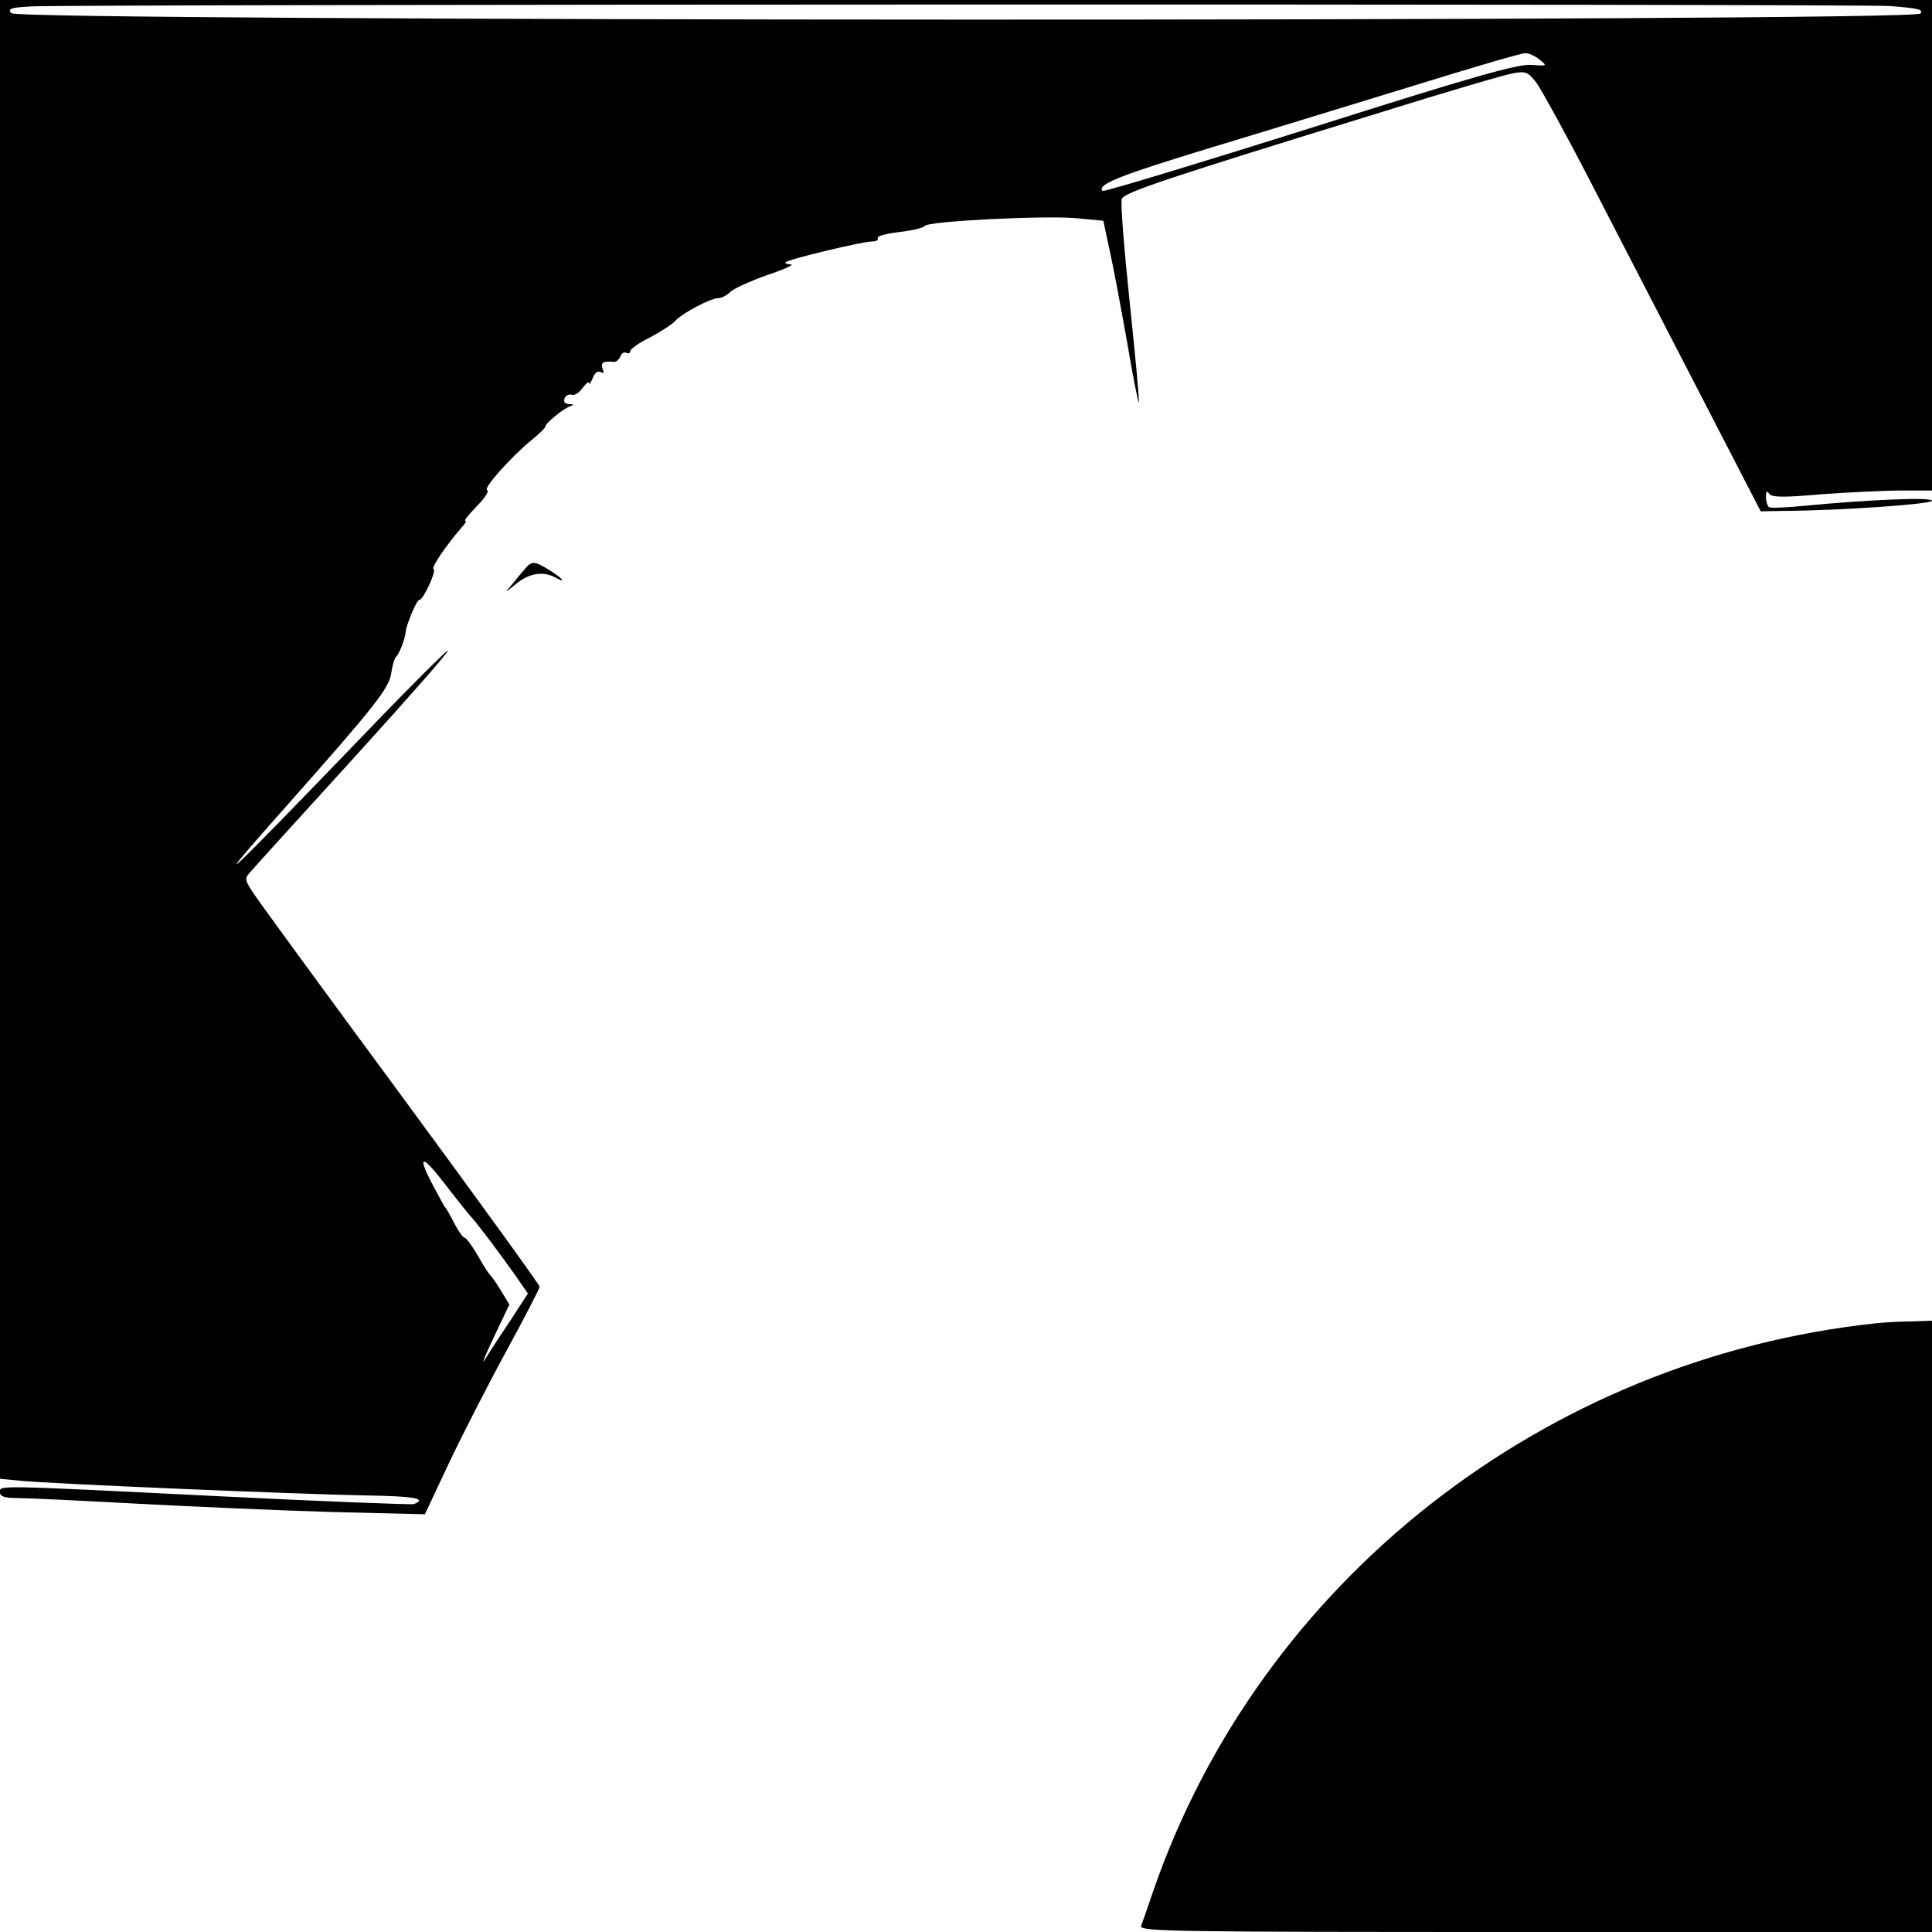 <?xml version="1.0" standalone="no"?>
<!DOCTYPE svg PUBLIC "-//W3C//DTD SVG 20010904//EN"
 "http://www.w3.org/TR/2001/REC-SVG-20010904/DTD/svg10.dtd">
<svg version="1.0" xmlns="http://www.w3.org/2000/svg"
 width="512pt" height="512pt" viewBox="0 0 512 512"
 preserveAspectRatio="xMidYMid meet">
<g transform="translate(0,512) scale(0.1,-0.1)"
fill="#000000" stroke="none">
<path d="M0 3161 l0 -1960 53 -5 c73 -8 743 -36 914 -39 129 -2 167 -8 130
-23 -7 -2 -241 7 -520 21 -603 30 -577 29 -577 10 0 -11 12 -15 48 -15 26 0
169 -7 317 -15 149 -8 380 -18 515 -22 l246 -6 63 134 c35 74 103 207 152 297
49 90 89 167 89 172 0 5 -163 230 -363 502 -200 271 -376 512 -392 536 -28 42
-28 43 -9 64 10 12 133 147 273 301 139 153 251 280 248 283 -2 2 -98 -93
-213 -213 -395 -410 -433 -445 -214 -198 234 264 272 312 277 352 3 21 9 40
13 43 7 5 24 47 25 65 2 20 29 85 36 85 11 0 47 79 38 82 -8 3 36 66 75 111 9
9 13 17 9 17 -4 0 10 17 31 39 21 21 33 40 27 42 -12 4 63 88 119 134 19 15
35 31 35 34 -1 8 46 47 65 54 12 4 12 6 -2 6 -11 1 -15 6 -12 15 3 8 12 12 19
10 7 -3 20 5 29 18 9 12 16 18 17 13 0 -6 4 0 10 13 5 14 13 20 21 16 8 -5 9
-2 5 9 -6 16 2 21 29 18 7 -1 14 6 18 14 3 9 10 13 16 10 5 -3 10 -1 10 4 0 6
24 23 53 37 28 15 59 35 67 44 18 20 93 60 114 60 8 0 22 7 31 16 9 9 53 29
98 45 45 15 73 28 63 28 -11 1 -17 3 -14 6 7 8 204 55 228 55 12 0 19 4 16 9
-3 5 22 12 57 16 34 4 64 11 67 16 8 13 313 28 399 21 l75 -7 17 -80 c10 -44
30 -153 46 -242 15 -89 29 -160 31 -159 2 2 -9 121 -24 263 -15 143 -25 267
-21 276 6 17 120 55 682 228 176 55 336 102 356 105 33 6 39 3 62 -27 13 -19
75 -131 136 -249 61 -118 189 -366 284 -550 l173 -335 60 1 c152 1 394 18 394
27 0 10 -166 3 -334 -13 -49 -5 -93 -7 -98 -4 -4 3 -8 15 -8 27 0 15 3 18 8 9
7 -10 34 -11 137 -2 70 5 166 10 211 10 l84 0 0 650 0 650 -2560 0 -2560 0 0
-1959z m5008 1943 c76 -6 90 -9 81 -20 -18 -22 -5041 -21 -5059 1 -10 12 -2
15 52 18 117 6 4834 7 4926 1z m-928 -142 c21 -17 21 -17 -22 -14 -35 3 -155
-31 -587 -168 -298 -94 -546 -169 -549 -166 -16 17 45 41 288 115 146 44 389
119 540 165 151 47 282 85 291 85 9 1 27 -7 39 -17z m-2910 -2968 c51 -66 68
-87 83 -104 20 -23 70 -90 110 -146 l36 -52 -52 -80 c-29 -43 -58 -88 -64 -98
-7 -10 5 19 27 65 l40 84 -22 36 c-12 20 -25 38 -28 41 -4 3 -19 26 -34 53
-15 26 -31 47 -35 47 -4 0 -16 17 -27 38 -10 20 -21 39 -24 42 -3 3 -19 33
-37 67 -36 70 -25 73 27 7z"/>
<path d="M1391 3612 c-8 -9 -24 -28 -35 -42 -20 -23 -19 -22 12 3 35 28 70 34
103 17 32 -18 21 -3 -15 19 -40 25 -47 25 -65 3z"/>
<path d="M4970 1613 c-878 -94 -1631 -685 -1914 -1505 -14 -42 -29 -84 -32
-92 -6 -15 91 -16 1045 -16 l1051 0 0 810 0 810 -57 -2 c-32 0 -74 -3 -93 -5z"/>
</g>
</svg>
